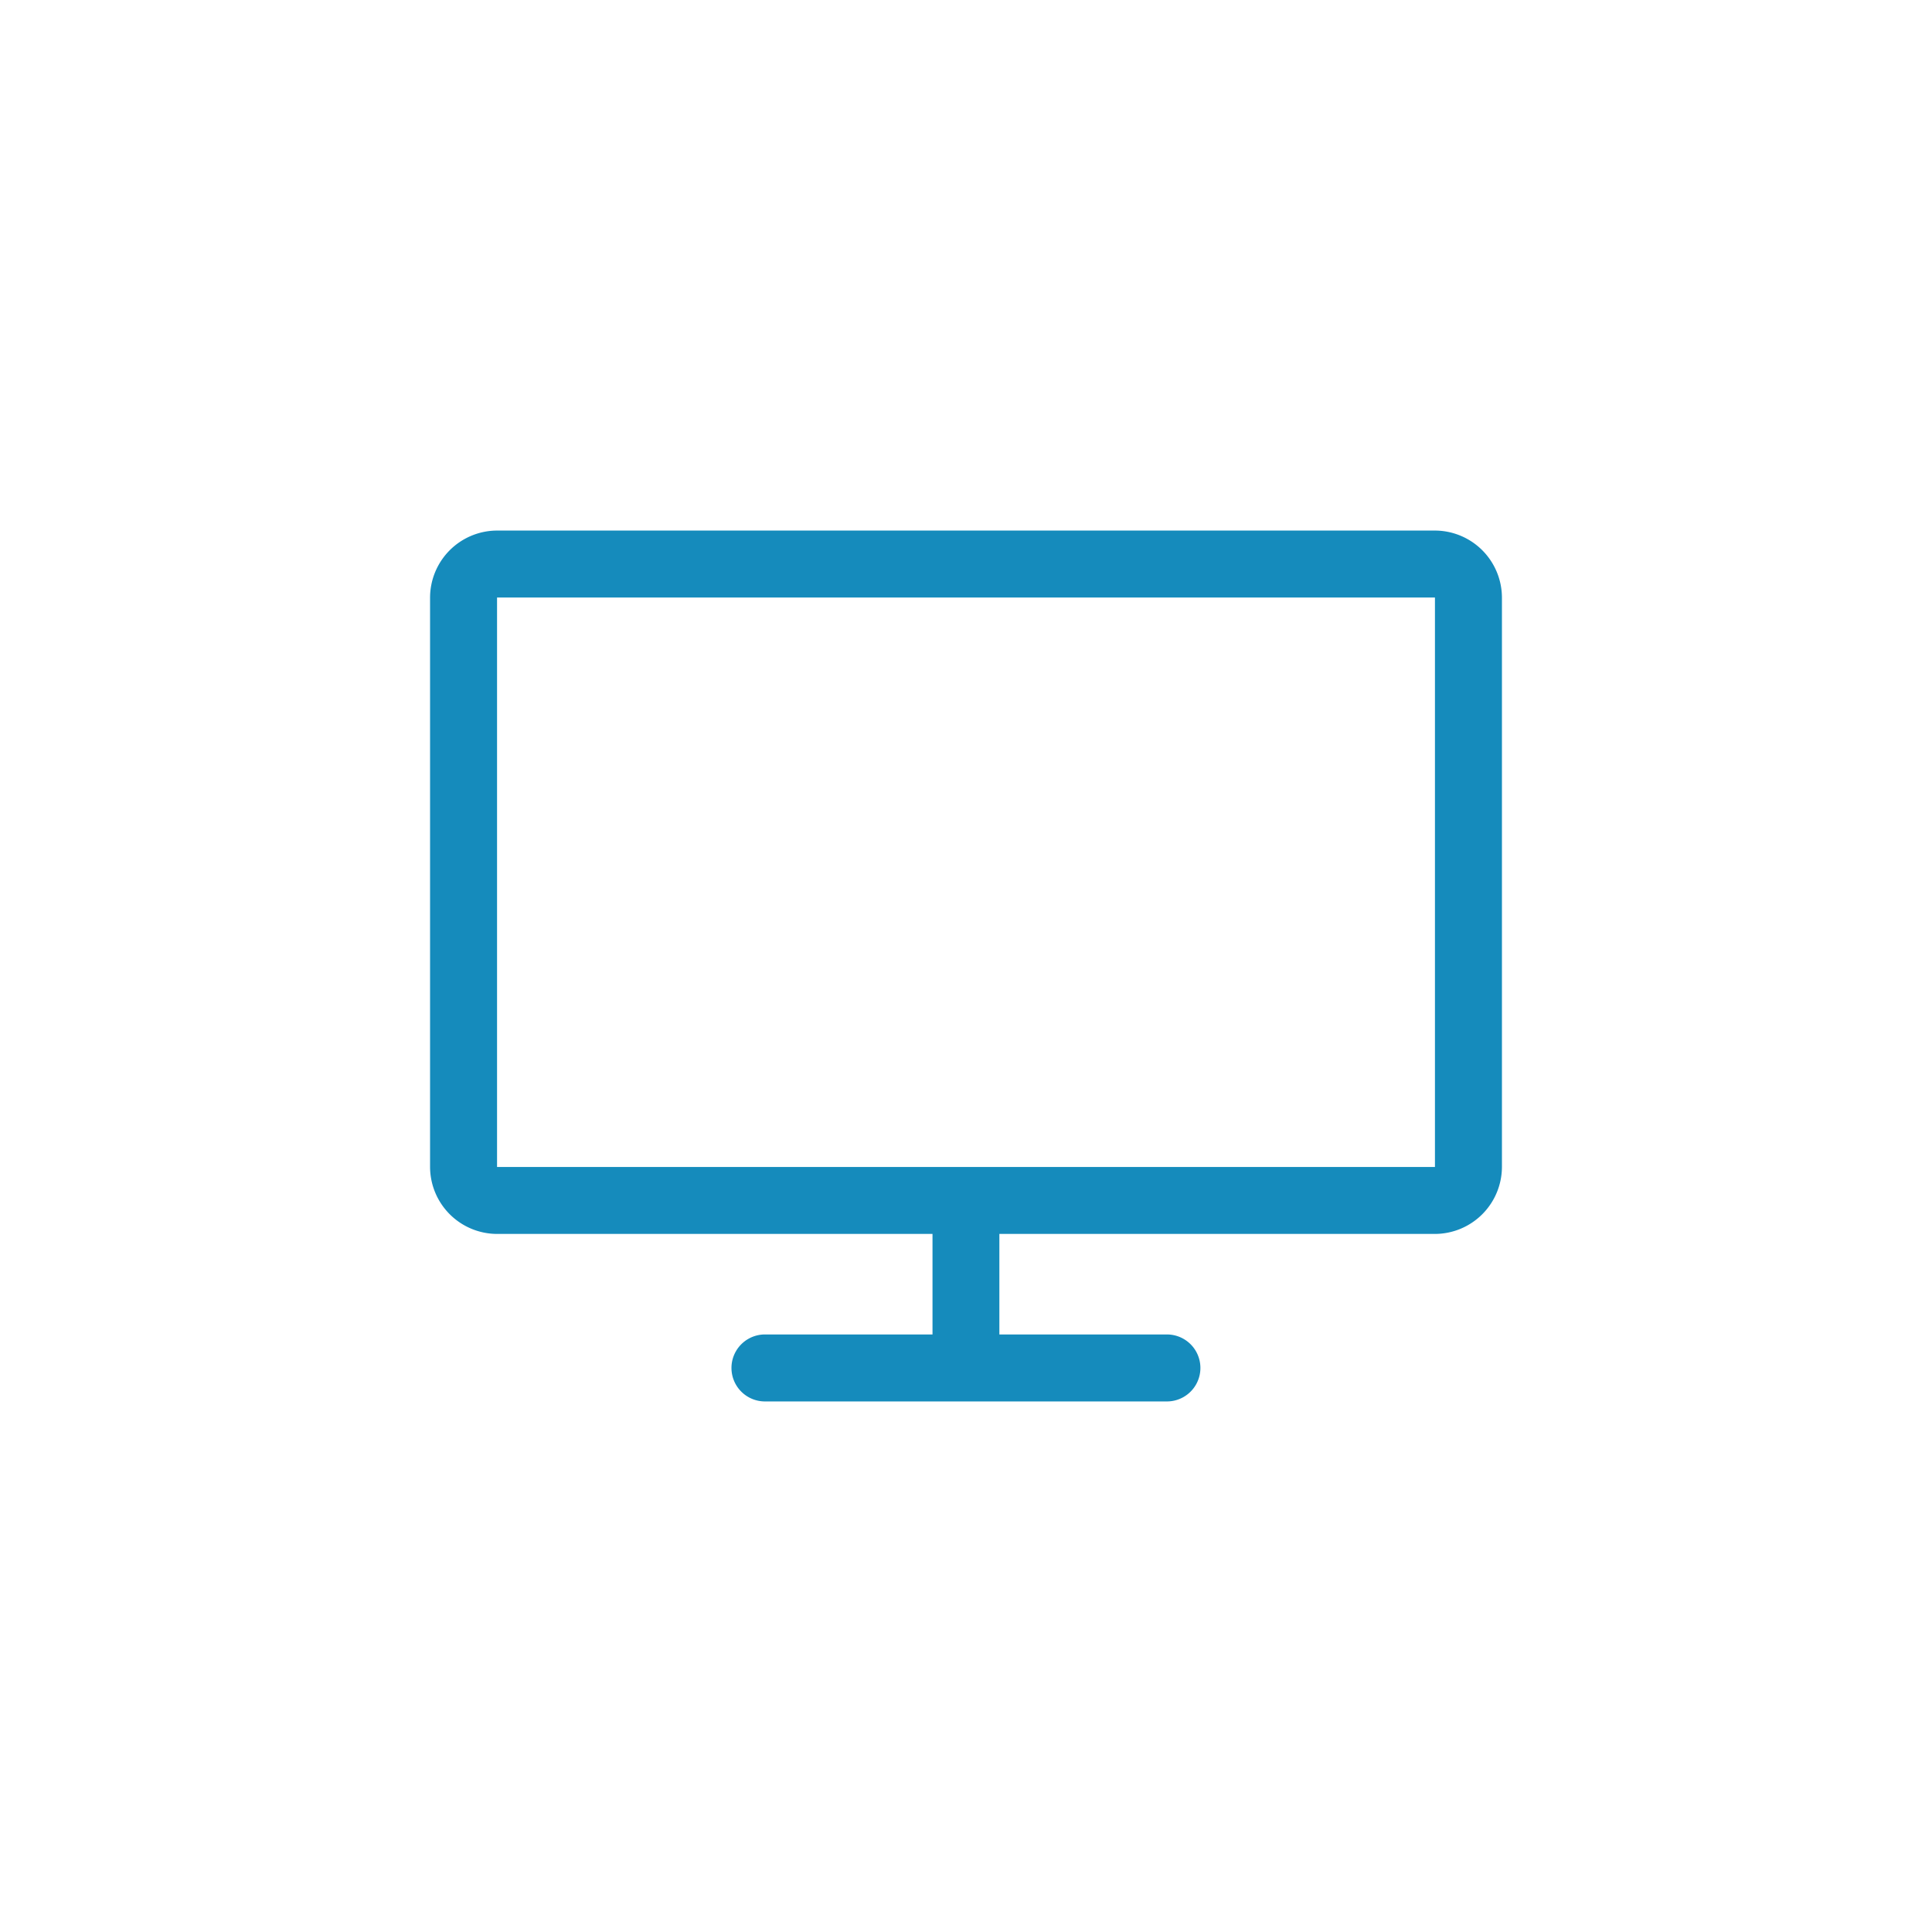 <?xml version="1.0" encoding="utf-8"?>
<svg xmlns="http://www.w3.org/2000/svg" width="128" height="128" viewBox="0 0 128 128"><path data-name="Path 1208" d="M95.069 35.151H32.931a4.451 4.451 0 00-4.438 4.438v37.727a4.451 4.451 0 004.438 4.435h28.85v6.66h-11.1a2.219 2.219 0 100 4.438h26.63a2.219 2.219 0 000-4.438h-11.1v-6.66h28.858a4.451 4.451 0 004.438-4.438V39.589a4.451 4.451 0 00-4.438-4.438zm0 42.165H32.931V39.589h62.138z" fill="#158bbc"/><path fill="none" d="M0 0h128v128H0z"/></svg>
